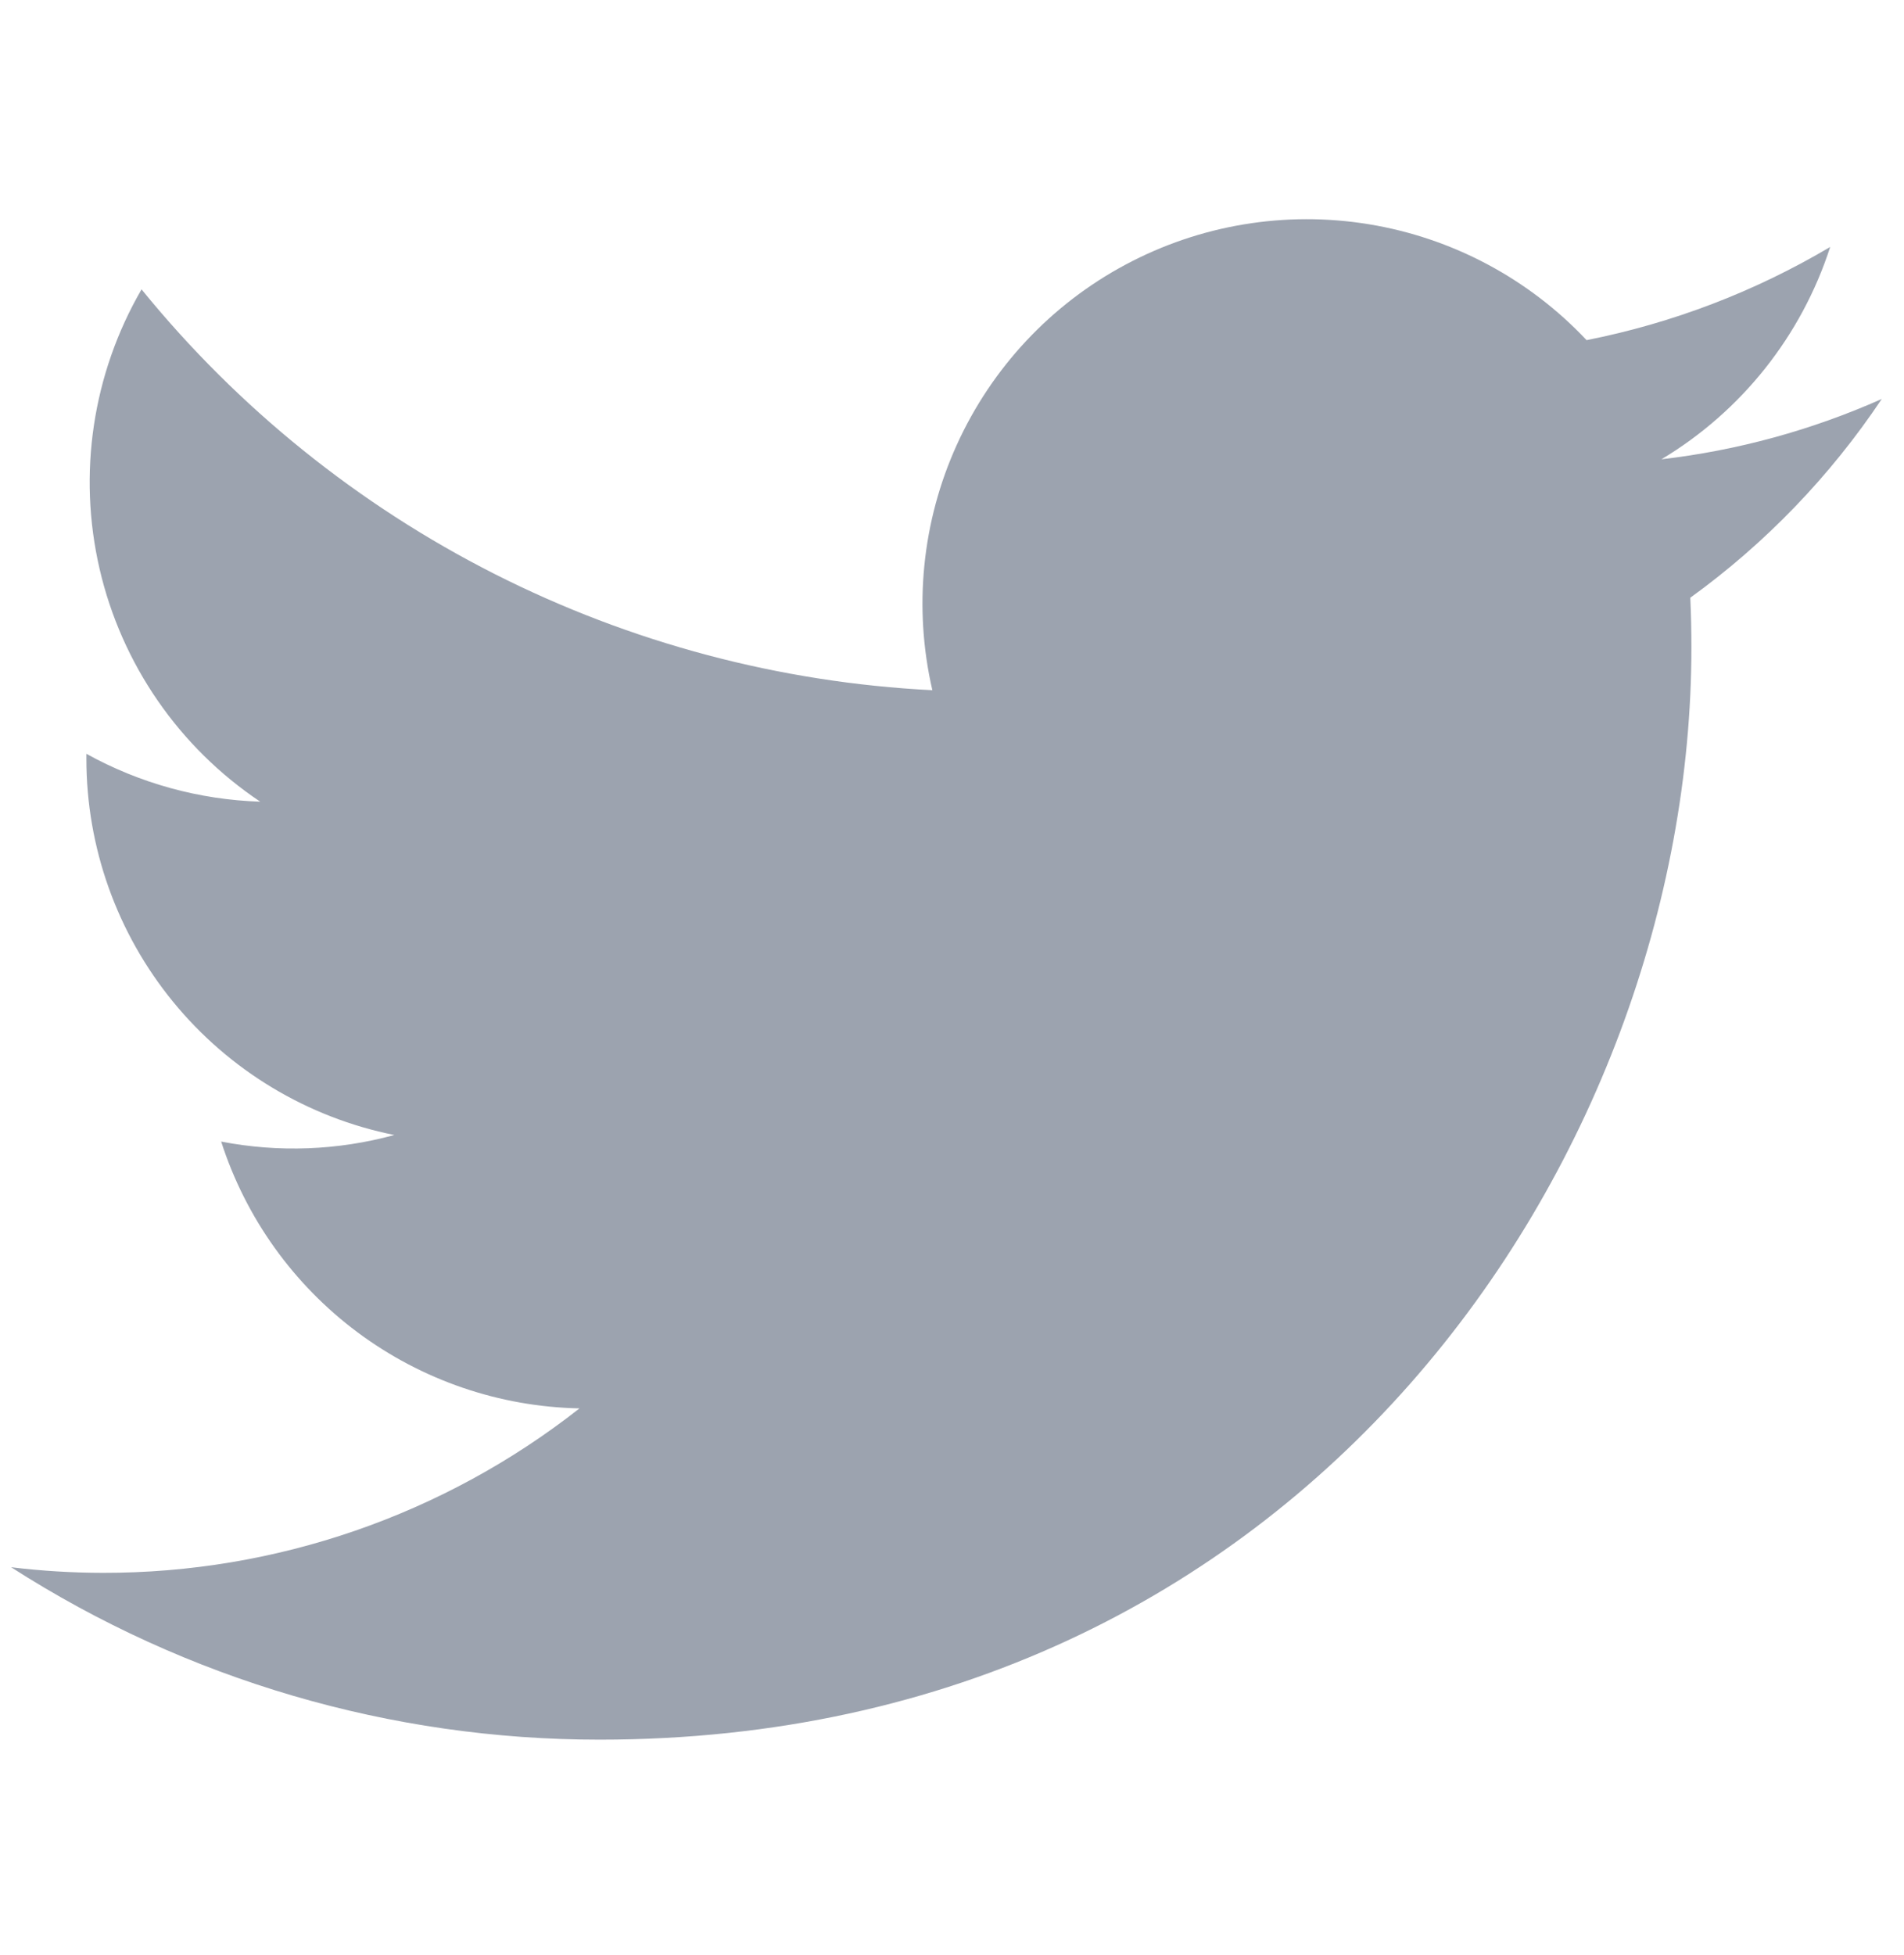 <svg xmlns="http://www.w3.org/2000/svg" width="38" height="39" viewBox="0 0 38 39" fill="none">
  <g clip-path="url(#clip0_1610_5791)">
    <path d="M11.967 34.707C26.051 34.707 33.757 23.036 33.757 12.917C33.757 12.589 33.75 12.253 33.735 11.925C35.234 10.841 36.528 9.498 37.556 7.96C36.159 8.581 34.677 8.987 33.159 9.163C34.758 8.205 35.954 6.7 36.527 4.927C35.024 5.818 33.38 6.447 31.665 6.786C30.51 5.559 28.983 4.746 27.32 4.474C25.656 4.201 23.949 4.485 22.463 5.28C20.977 6.074 19.794 7.337 19.097 8.872C18.4 10.406 18.228 12.128 18.608 13.77C15.564 13.617 12.586 12.826 9.867 11.449C7.148 10.071 4.748 8.138 2.825 5.773C1.847 7.459 1.548 9.454 1.988 11.352C2.428 13.251 3.574 14.911 5.194 15.994C3.978 15.955 2.789 15.628 1.724 15.039V15.134C1.723 16.903 2.335 18.618 3.455 19.987C4.575 21.356 6.135 22.295 7.87 22.644C6.743 22.952 5.561 22.997 4.414 22.775C4.904 24.297 5.856 25.627 7.138 26.582C8.42 27.536 9.968 28.066 11.566 28.098C8.853 30.229 5.502 31.385 2.052 31.379C1.441 31.378 0.829 31.341 0.222 31.267C3.727 33.515 7.803 34.709 11.967 34.707Z" fill="#9CA3AF"/>
  </g>
  <defs>
    <clipPath id="clip0_1610_5791">
      <rect width="37.333" height="37.333" fill="white" transform="translate(0.222 0.874)"/>
    </clipPath>
  </defs>
</svg>